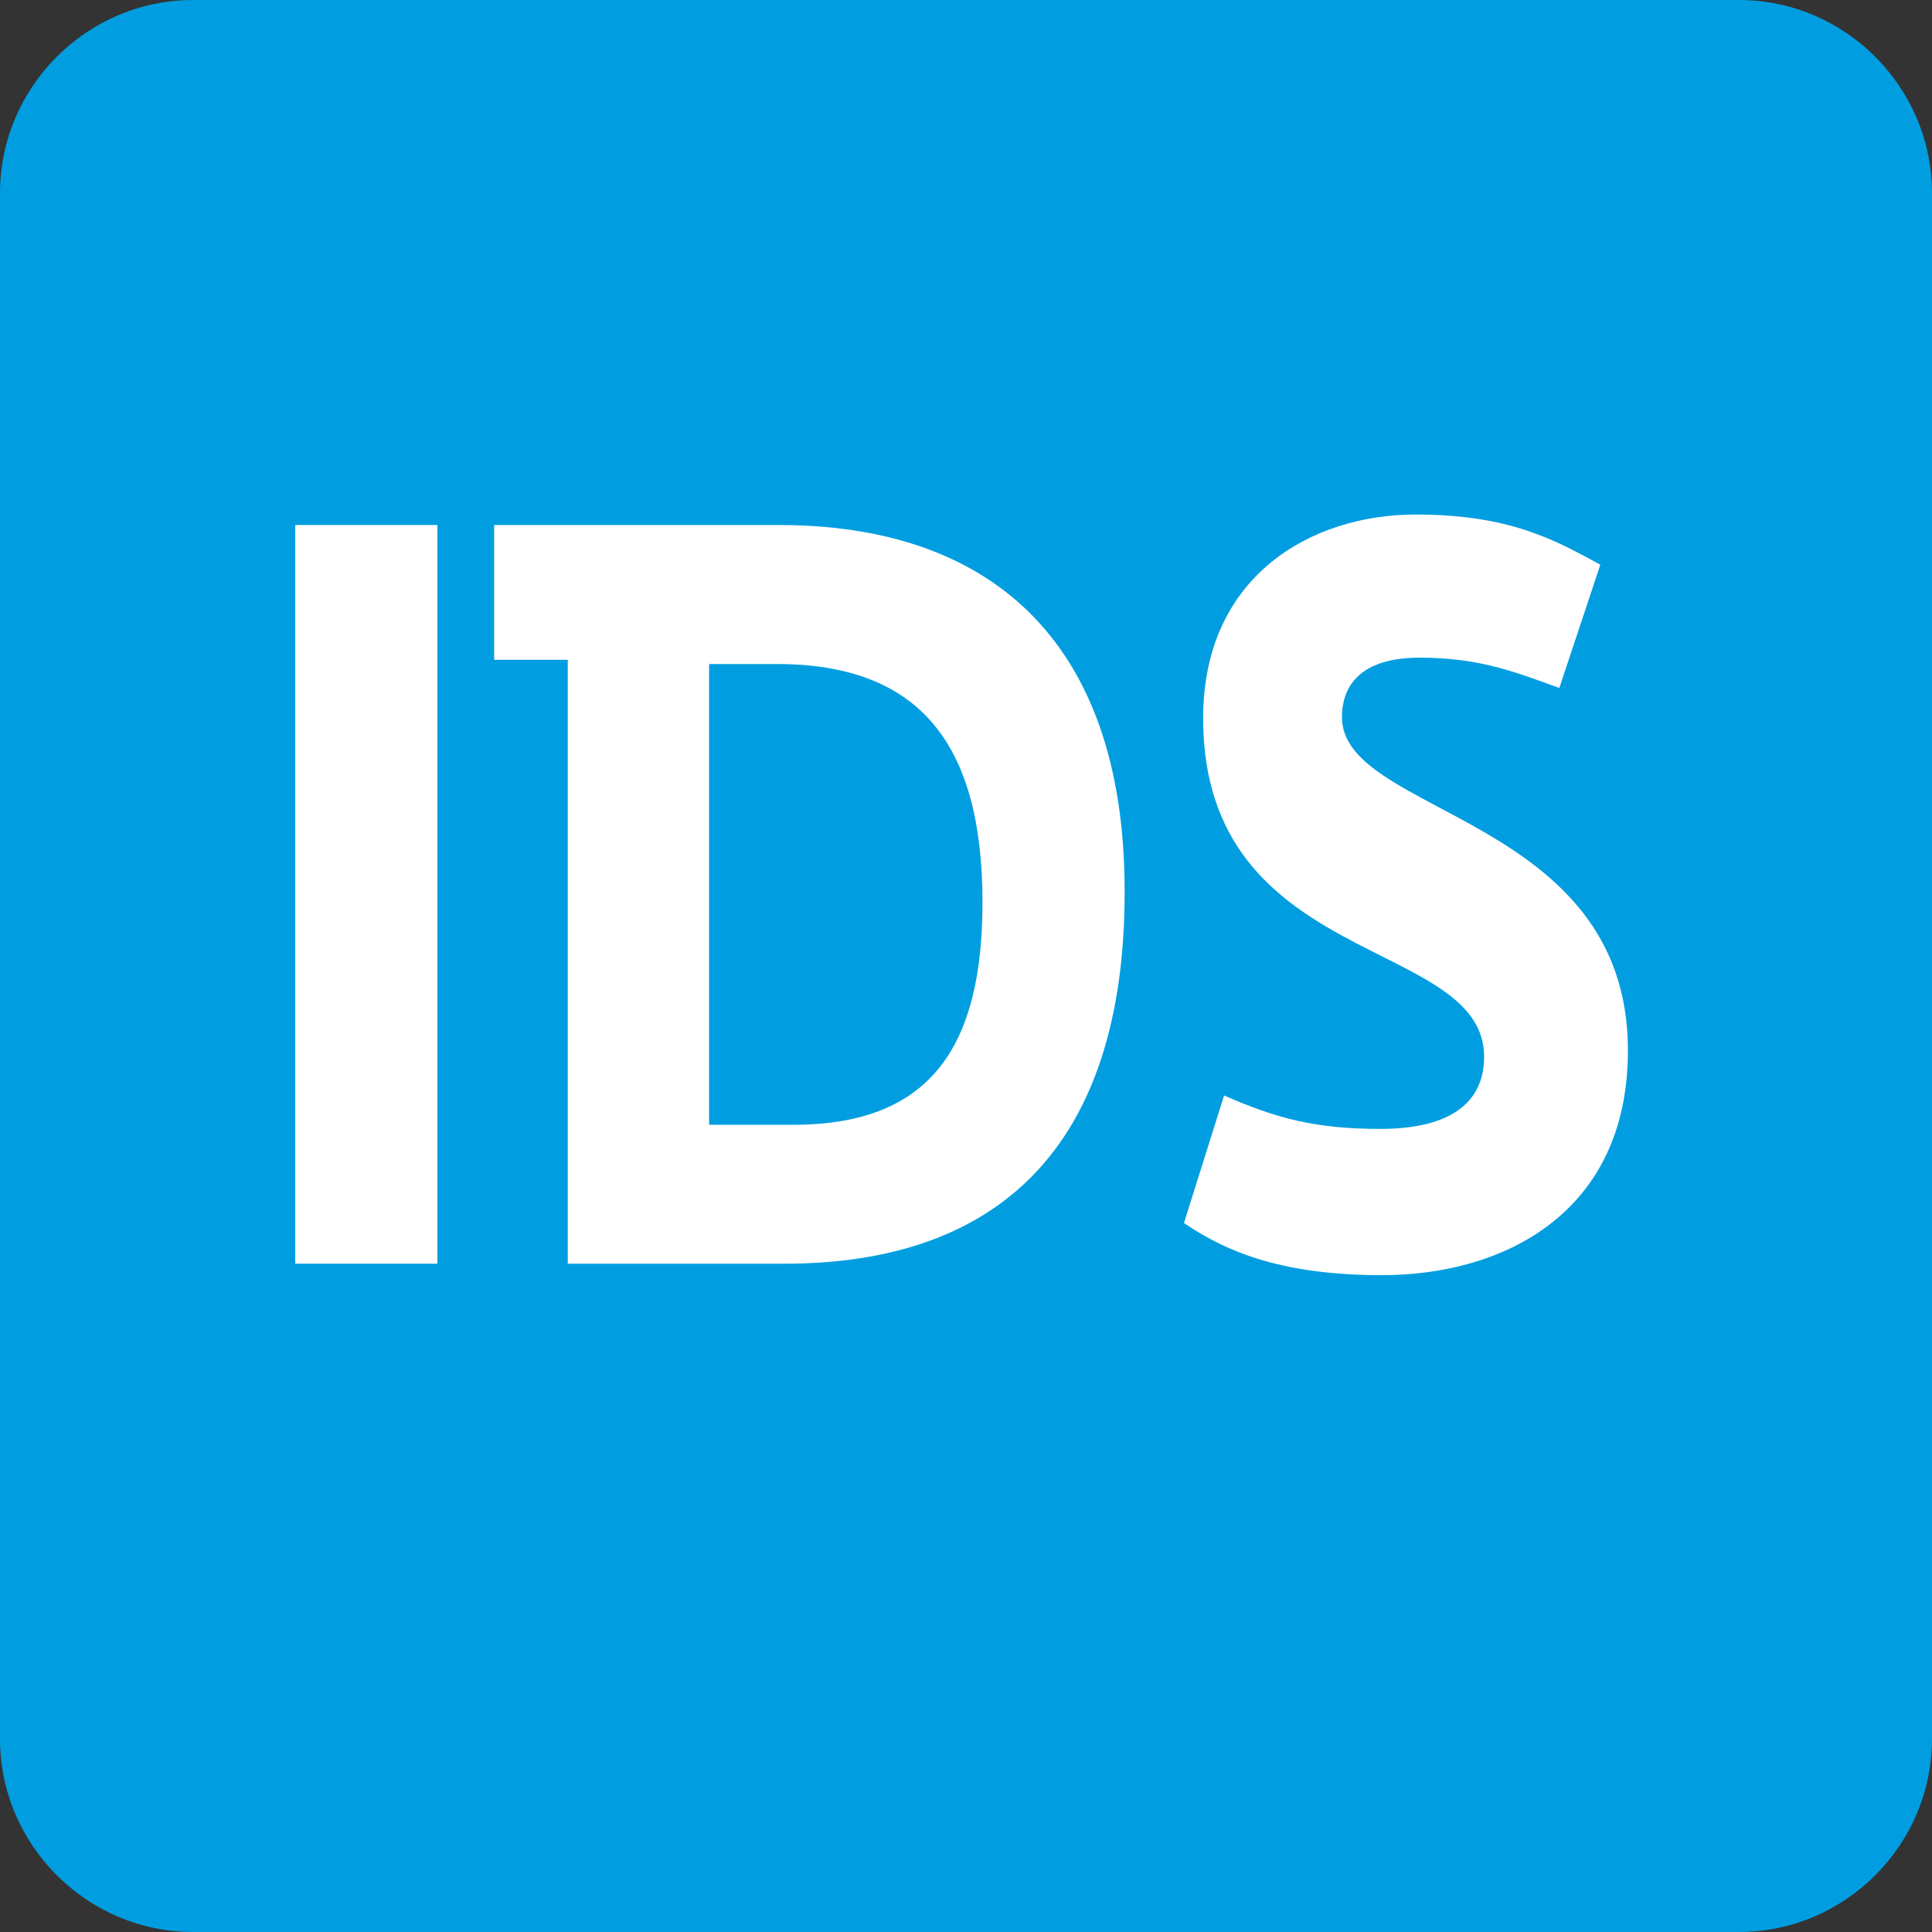 <?xml version="1.0" encoding="utf-8"?>
<!-- Generator: Adobe Illustrator 16.0.4, SVG Export Plug-In . SVG Version: 6.00 Build 0)  -->
<!DOCTYPE svg PUBLIC "-//W3C//DTD SVG 1.1//EN" "http://www.w3.org/Graphics/SVG/1.1/DTD/svg11.dtd">
<svg version="1.1" id="Vrstva_1" xmlns="http://www.w3.org/2000/svg" xmlns:xlink="http://www.w3.org/1999/xlink" x="0px" y="0px"
	 width="42.52px" height="42.52px" viewBox="0 0 42.52 42.52" enable-background="new 0 0 42.52 42.52" xml:space="preserve">
<rect x="0" y="0" width="42.52" height="42.52" fill="#333333" stroke="none"/>
<g>
	<path fill-rule="evenodd" clip-rule="evenodd" fill="#009EE0" d="M42.52,38.268c0,2.339-1.913,4.252-4.252,4.252H4.252
		C1.914,42.52,0,40.606,0,38.268V4.252C0,1.914,1.914,0,4.252,0h34.016c2.339,0,4.252,1.914,4.252,4.252V38.268z"/>
</g>
<g>
	<path fill="#FFFFFF" d="M6.498,11.555h3.128v16.257H6.498V11.555z"/>
	<path fill="#FFFFFF" d="M10.876,11.555h6.275c4.509,0,7.601,2.415,7.601,8.071c0,5.633-2.797,8.186-7.49,8.186h-4.766V14.521h-1.62
		V11.555z M17.465,24.754c2.999,0,4.158-1.701,4.158-4.897c0-3.496-1.398-5.243-4.526-5.243h-1.491v10.141H17.465z"/>
	<path fill="#FFFFFF" d="M26.057,26.916l0.883-2.806c1.159,0.506,2.006,0.735,3.441,0.735c1.564,0,2.282-0.598,2.282-1.586
		c0-2.645-6.184-1.932-6.184-7.451c0-3.127,2.374-4.484,4.674-4.484c2.062,0,3.055,0.552,4.067,1.104l-0.902,2.713
		c-0.956-0.345-1.748-0.667-3.072-0.667c-1.307,0-1.712,0.621-1.712,1.311c0,2.162,6.294,2.162,6.294,7.335
		c0,3.564-2.724,4.944-5.41,4.944C28.283,28.065,27.031,27.583,26.057,26.916z"/>
</g>
</svg>
